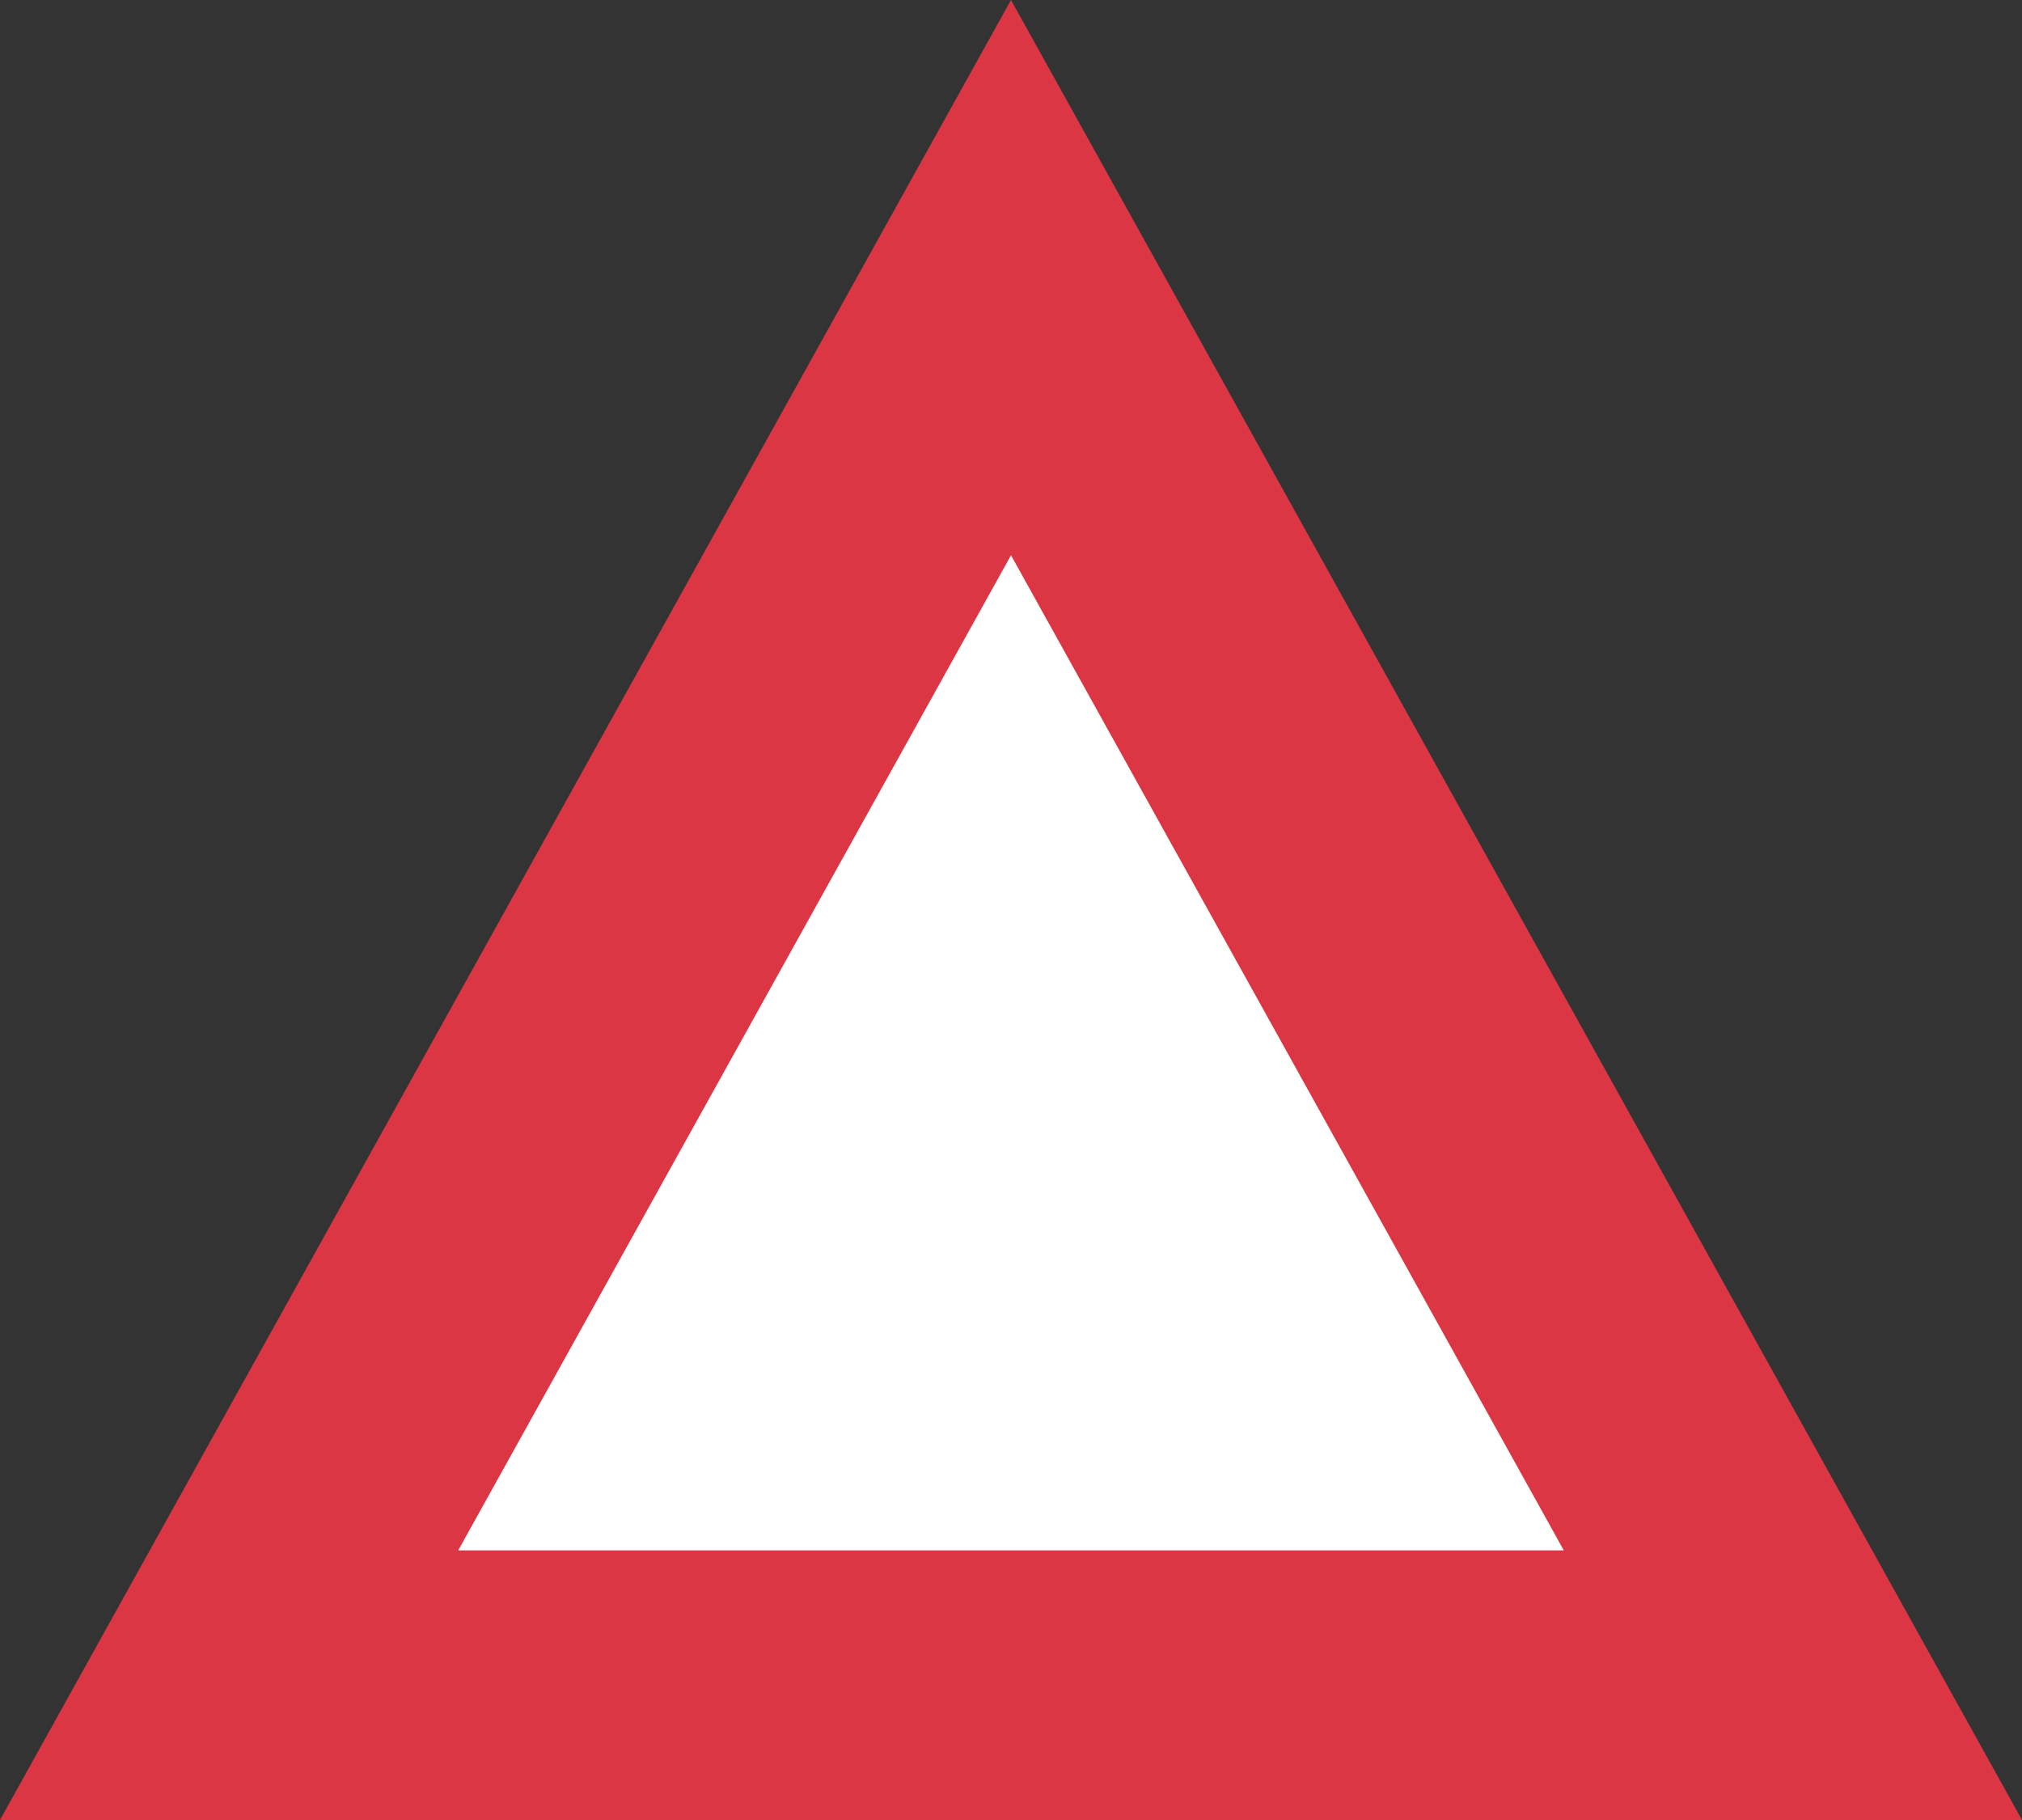 <svg xmlns="http://www.w3.org/2000/svg" width="30" height="27" viewBox="0 0 30 27">
  <rect x="0" y="0" width="30" height="27" fill="#333333" stroke="none"/>
  <g id="多角形_6" data-name="多角形 6" fill="#fff">
    <path d="M 26.601 25 L 3.399 25 L 15 4.118 L 26.601 25 Z" stroke="none"/>
    <path d="M 15 8.237 L 6.798 23 L 23.202 23 L 15 8.237 M 15 0 L 30 27 L 1.9073486328125e-06 27 L 15 0 Z" stroke="none" fill="#dc3543"/>
  </g>
</svg>
